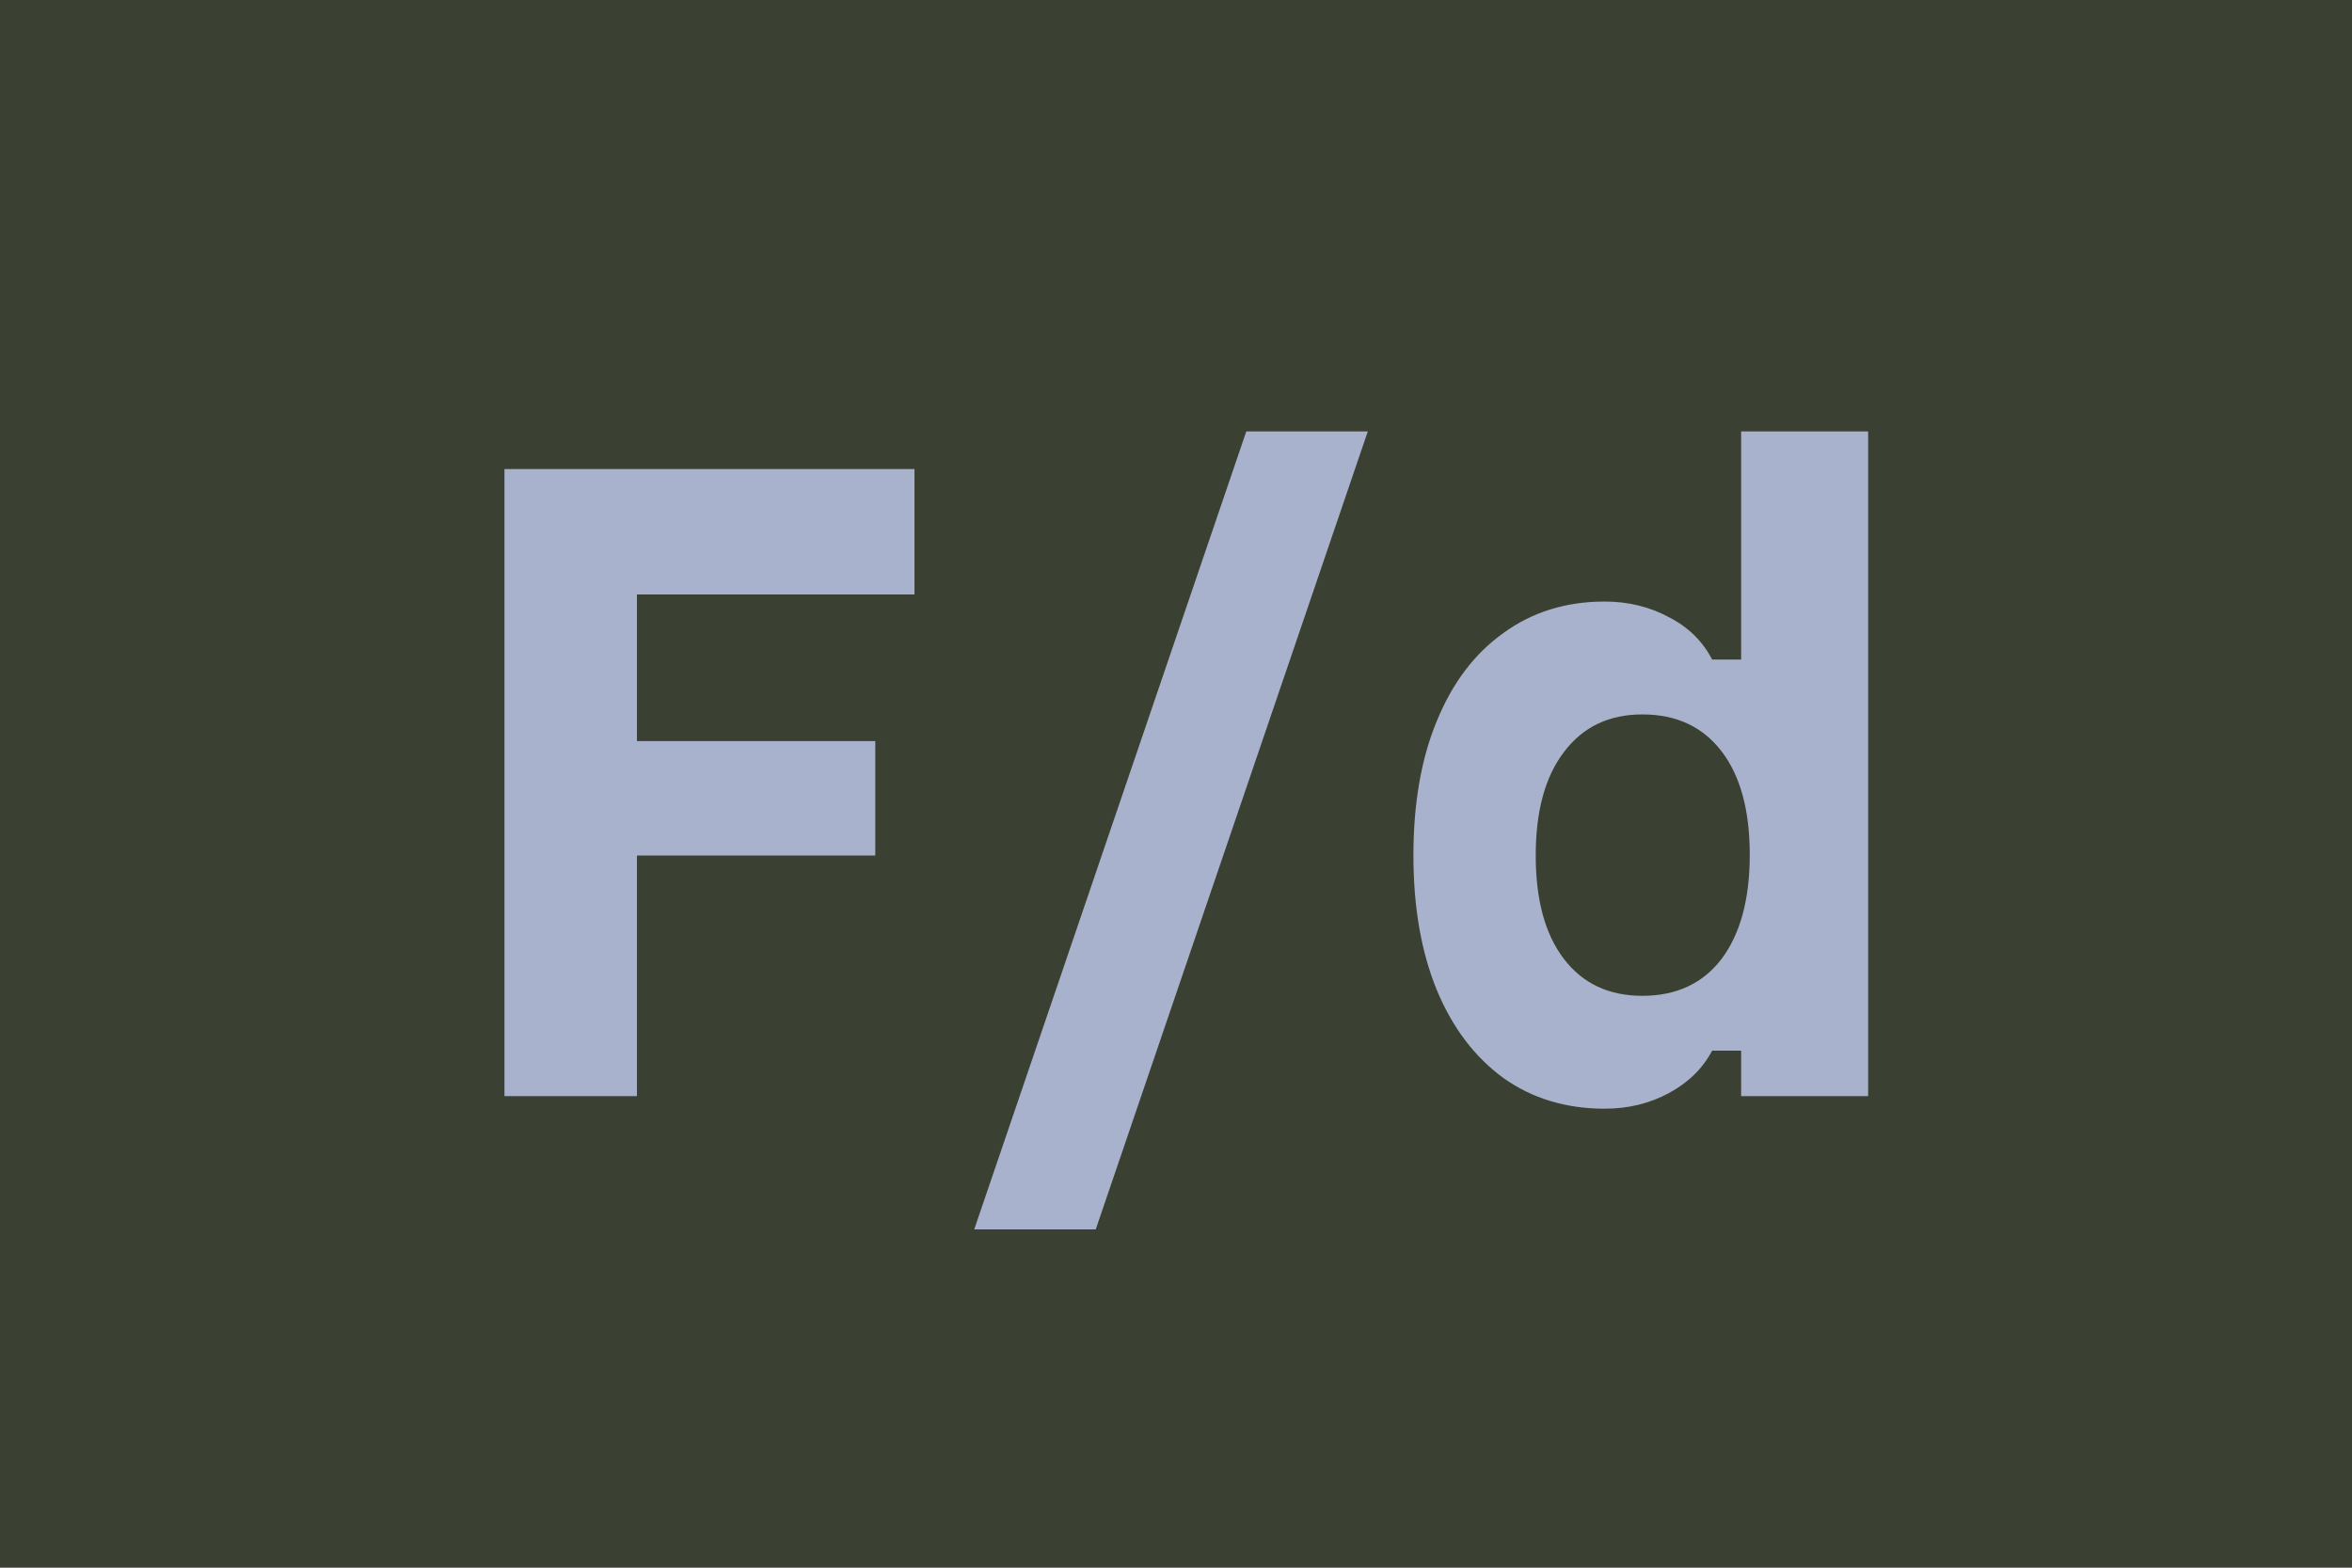 <svg width="384" height="256" viewBox="0 0 384 256" fill="none" xmlns="http://www.w3.org/2000/svg">
<rect width="384" height="256" fill="#3A4032"/>
<path d="M82.36 179V76.6H149.304V97.08H103.992V121.016H142.904V139.704H103.992V179H82.36ZM223.313 70.456L178.897 200.76H159.057L203.473 70.456H223.313ZM261.994 181.048C255.679 181.048 250.175 179.384 245.482 176.056C240.789 172.643 237.162 167.864 234.602 161.72C232.042 155.491 230.762 148.152 230.762 139.704C230.762 131.171 232.042 123.832 234.602 117.688C237.162 111.459 240.789 106.68 245.482 103.352C250.175 99.939 255.679 98.232 261.994 98.232C265.834 98.232 269.333 99.085 272.49 100.792C275.647 102.413 277.994 104.717 279.53 107.704H284.266V70.456H305.002V179H284.266V171.576H279.53C277.994 174.477 275.647 176.781 272.49 178.488C269.333 180.195 265.834 181.048 261.994 181.048ZM268.138 162.616C273.685 162.616 277.994 160.611 281.066 156.6C284.138 152.504 285.674 146.829 285.674 139.576C285.674 132.323 284.138 126.691 281.066 122.68C277.994 118.669 273.685 116.664 268.138 116.664C262.677 116.664 258.41 118.712 255.338 122.808C252.266 126.819 250.73 132.451 250.73 139.704C250.73 146.957 252.266 152.589 255.338 156.6C258.41 160.611 262.677 162.616 268.138 162.616Z" fill="#A9B2CC"/>
</svg>
